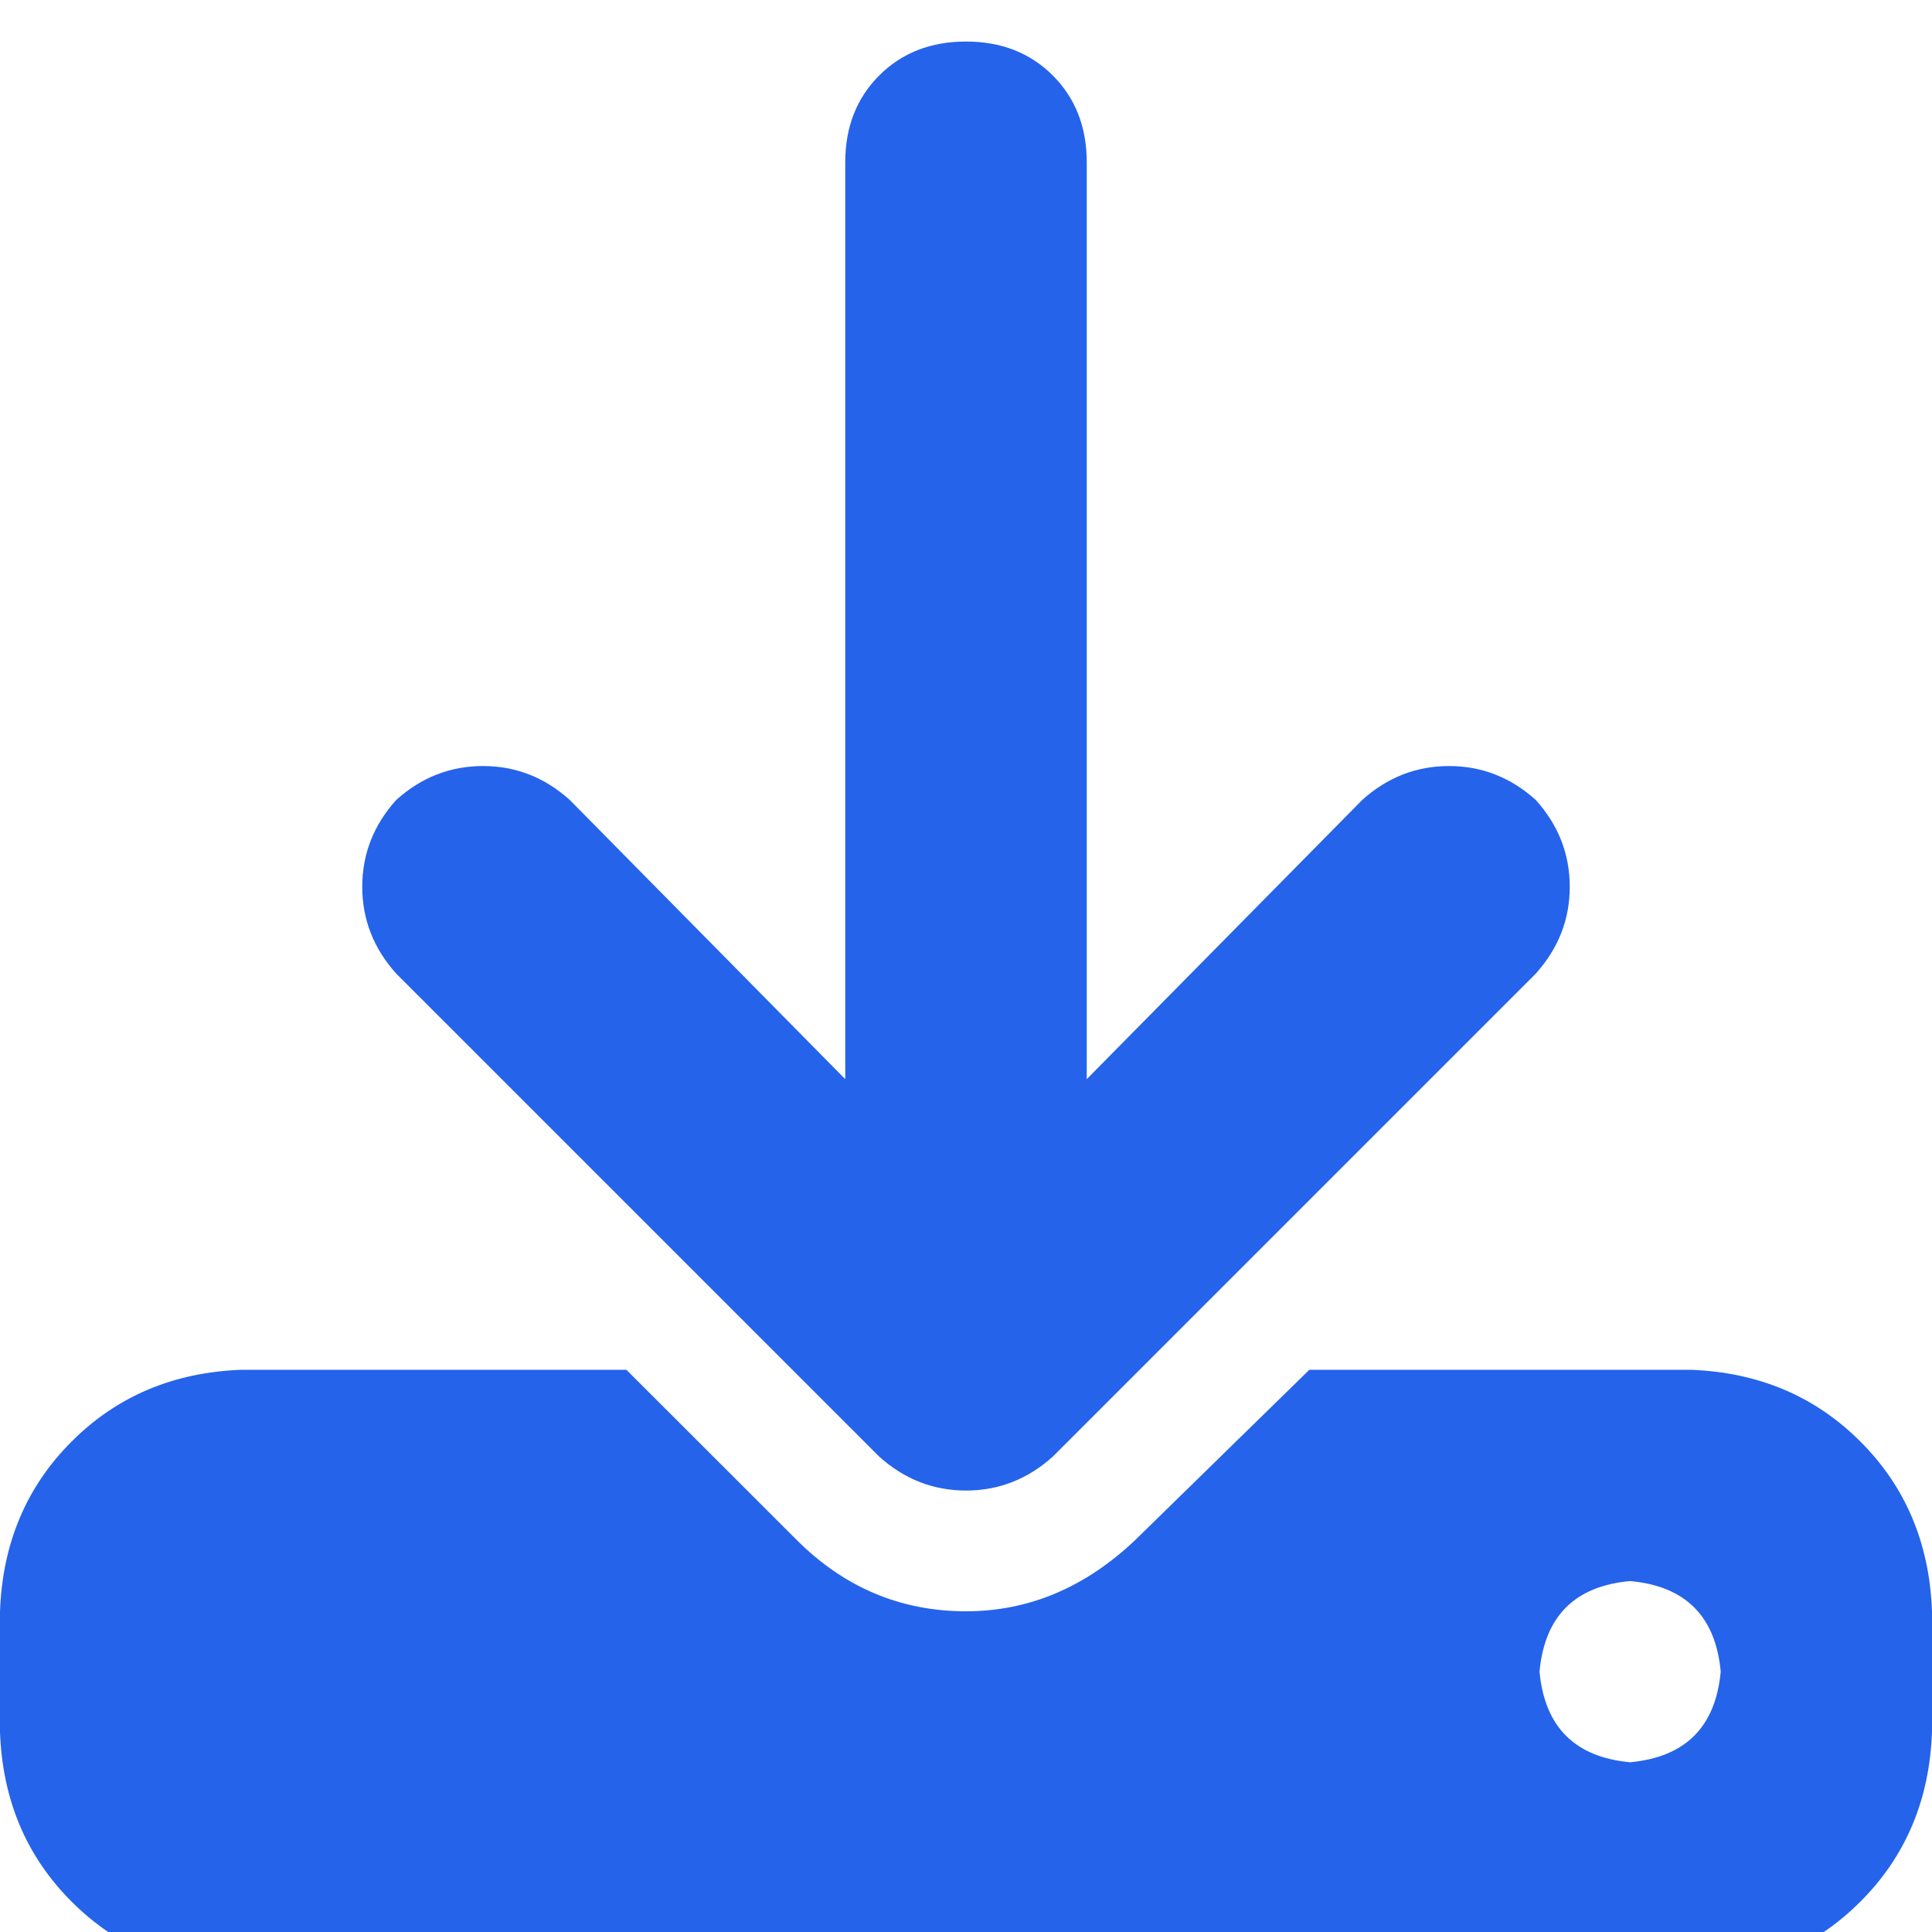 <svg width="14" height="14" viewBox="0 0 14 14" fill="none" xmlns="http://www.w3.org/2000/svg">
<g clip-path="url(#clip0_353_9334)">
<path d="M7.875 1.176C7.875 0.921 7.793 0.711 7.629 0.547C7.465 0.383 7.255 0.301 7 0.301C6.745 0.301 6.535 0.383 6.371 0.547C6.207 0.711 6.125 0.921 6.125 1.176V7.82L4.129 5.797C3.947 5.633 3.737 5.551 3.5 5.551C3.263 5.551 3.053 5.633 2.871 5.797C2.707 5.979 2.625 6.189 2.625 6.426C2.625 6.663 2.707 6.872 2.871 7.055L6.371 10.555C6.553 10.719 6.763 10.801 7 10.801C7.237 10.801 7.447 10.719 7.629 10.555L11.129 7.055C11.293 6.872 11.375 6.663 11.375 6.426C11.375 6.189 11.293 5.979 11.129 5.797C10.947 5.633 10.737 5.551 10.5 5.551C10.263 5.551 10.053 5.633 9.871 5.797L7.875 7.82V1.176ZM1.75 9.926C1.258 9.944 0.848 10.117 0.52 10.445C0.191 10.773 0.018 11.184 0 11.676V12.551C0.018 13.043 0.191 13.453 0.52 13.781C0.848 14.109 1.258 14.283 1.75 14.301H12.25C12.742 14.283 13.152 14.109 13.48 13.781C13.809 13.453 13.982 13.043 14 12.551V11.676C13.982 11.184 13.809 10.773 13.48 10.445C13.152 10.117 12.742 9.944 12.25 9.926H9.488L8.23 11.156C7.866 11.503 7.456 11.676 7 11.676C6.526 11.676 6.116 11.503 5.77 11.156L4.539 9.926H1.75ZM11.812 11.457C12.213 11.493 12.432 11.712 12.469 12.113C12.432 12.514 12.213 12.733 11.812 12.77C11.412 12.733 11.193 12.514 11.156 12.113C11.193 11.712 11.412 11.493 11.812 11.457Z" fill="#2563EB"/>
</g>
<defs>
<clipPath id="clip0_353_9334">
<rect width="14" height="14" fill="white"/>
</clipPath>
</defs>
</svg>
